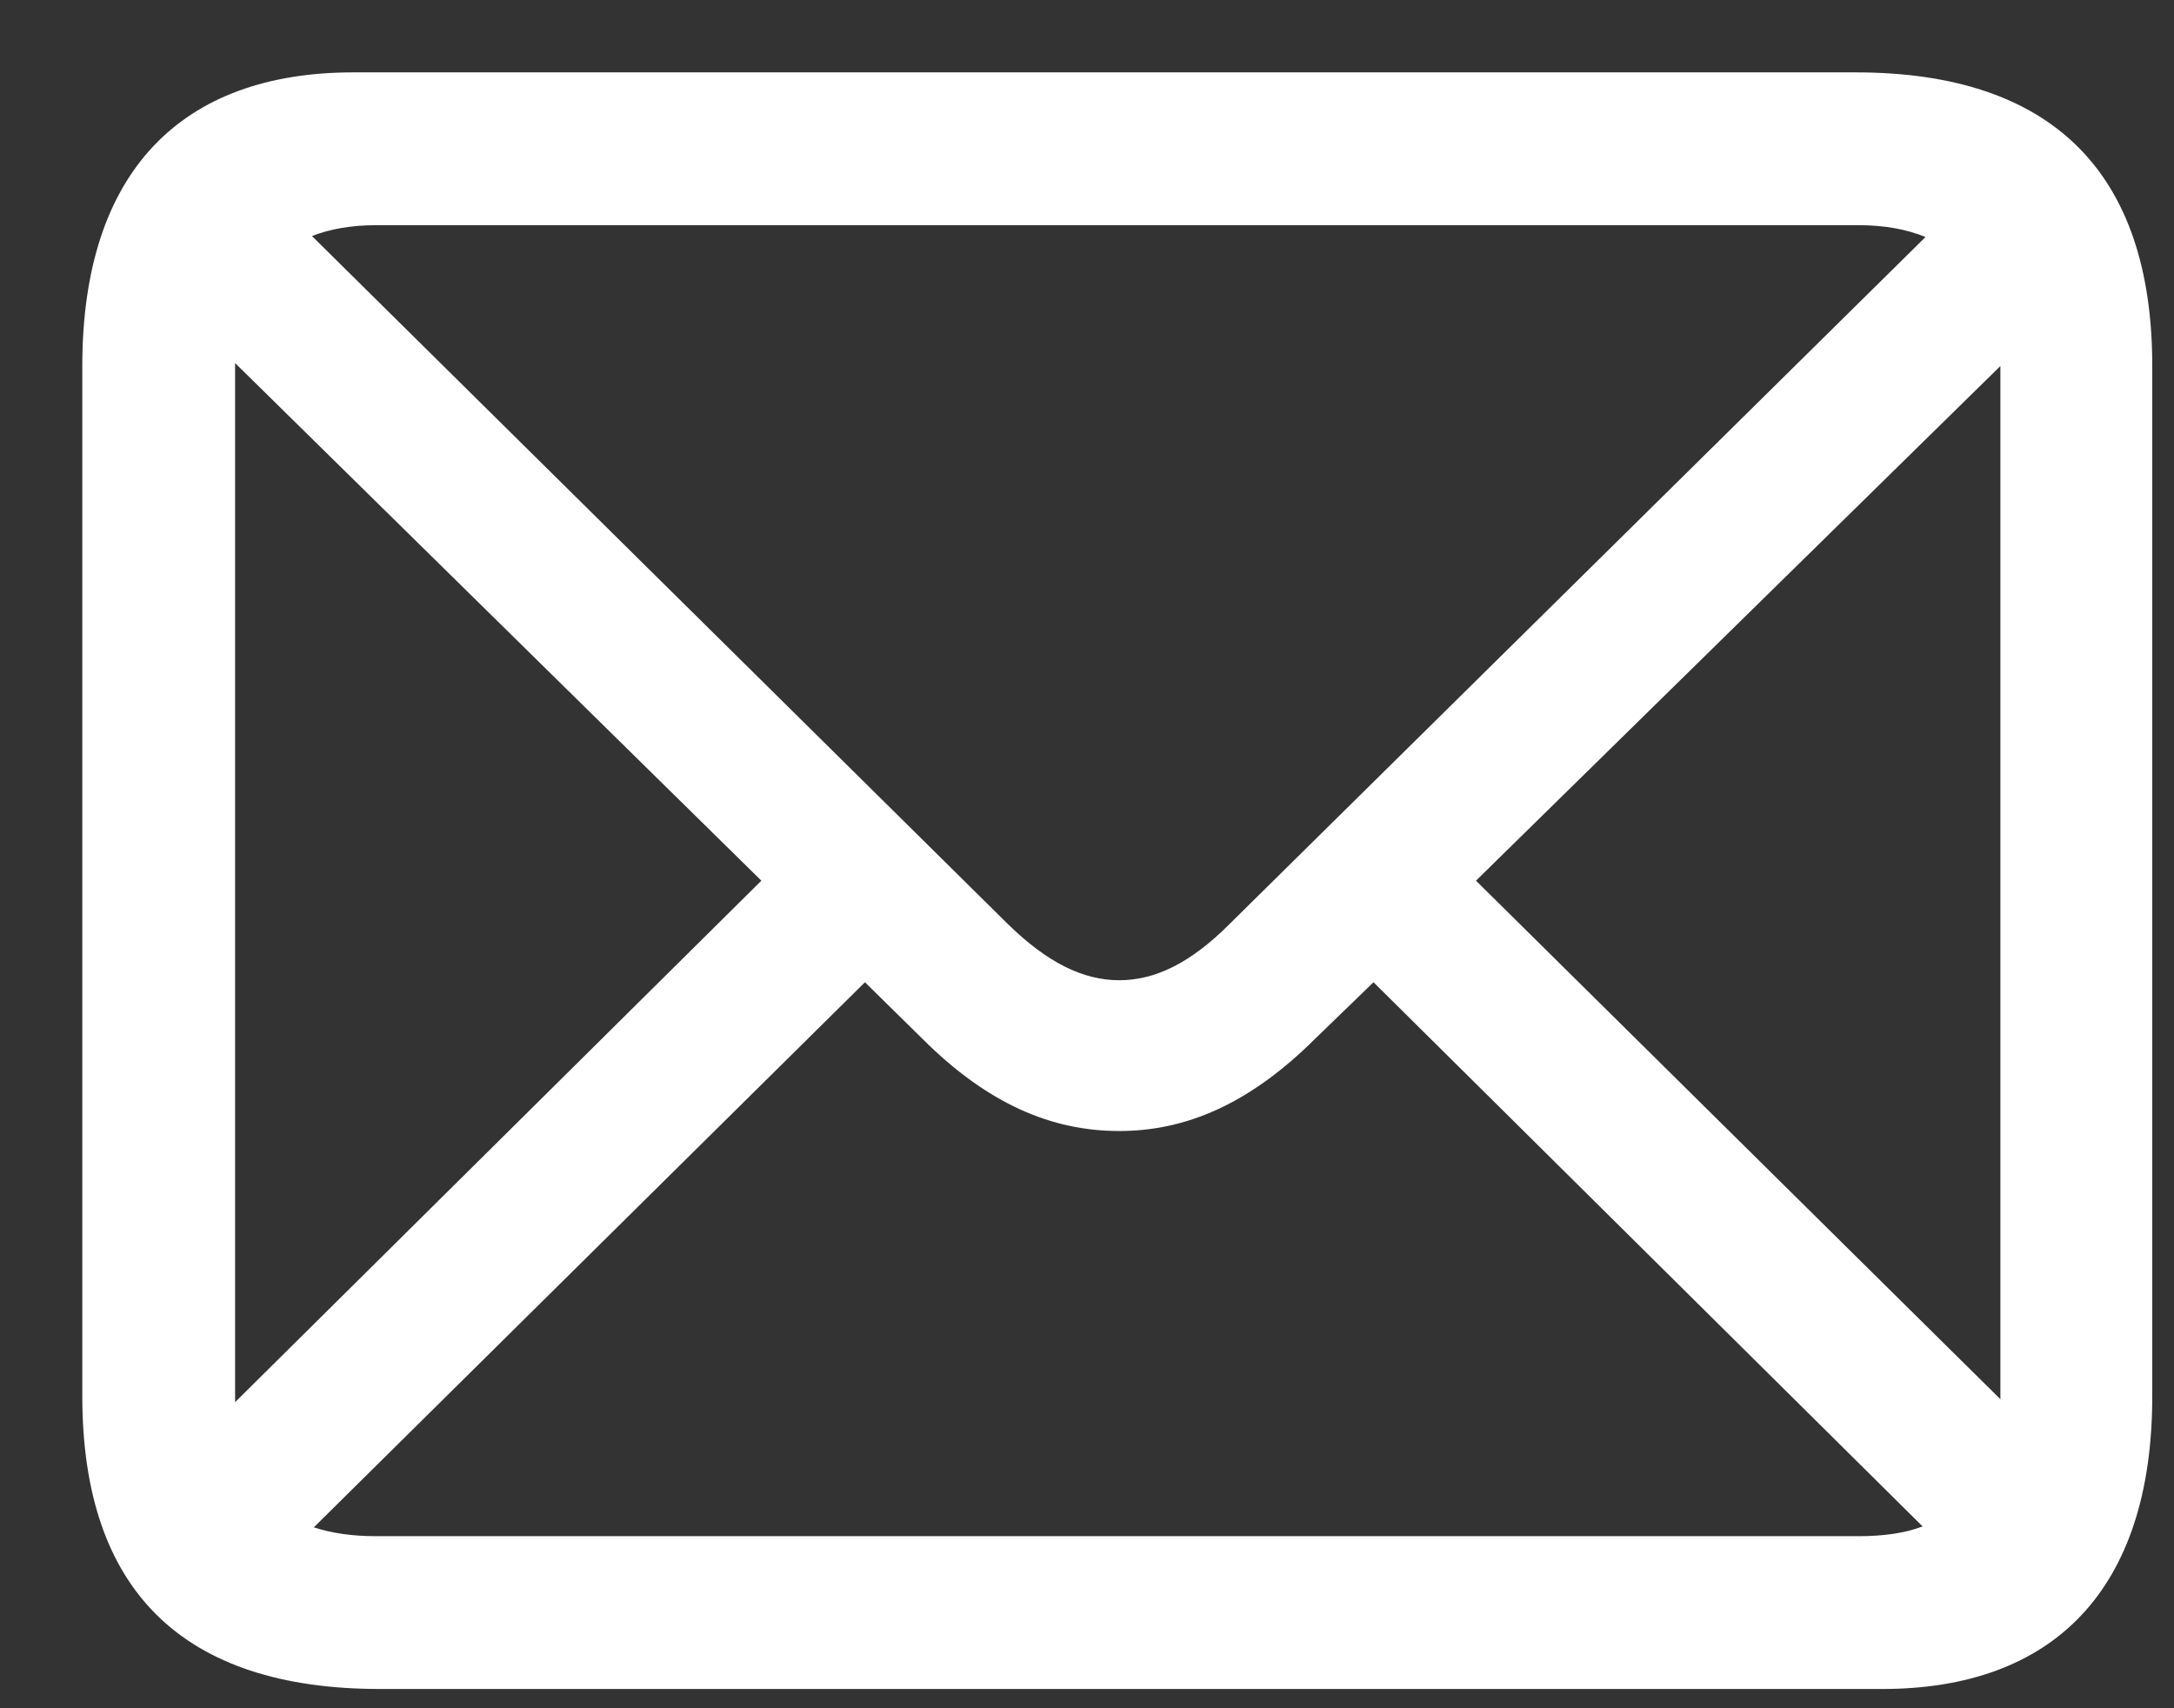 <svg width="14" height="11" viewBox="0 0 14 11" fill="none" xmlns="http://www.w3.org/2000/svg">
<rect x="0" y="0" width="14" height="11" fill="#333333" stroke="none"/>
<path d="M2.447 10.876H12.121C13.219 10.876 13.86 10.241 13.86 8.991V2.357C13.86 1.107 13.212 0.466 11.949 0.466H2.275C1.171 0.466 0.53 1.101 0.53 2.357V8.991C0.53 10.241 1.177 10.876 2.447 10.876ZM6.49 5.95L2.009 1.52C2.123 1.475 2.263 1.45 2.421 1.45H11.968C12.133 1.45 12.273 1.475 12.4 1.526L7.918 5.95C7.665 6.204 7.436 6.312 7.208 6.312C6.973 6.312 6.744 6.198 6.49 5.95ZM1.514 8.972V2.338L4.903 5.671L1.514 9.029C1.514 8.972 1.514 8.972 1.514 8.972ZM12.882 2.376V9.01L9.505 5.671L12.882 2.357V2.376ZM2.421 9.892C2.269 9.892 2.136 9.873 2.021 9.835L5.57 6.325L5.938 6.687C6.363 7.112 6.776 7.283 7.208 7.283C7.633 7.283 8.045 7.112 8.471 6.687L8.845 6.325L12.381 9.829C12.267 9.873 12.127 9.892 11.968 9.892H2.421Z" fill="white"/>
</svg>
